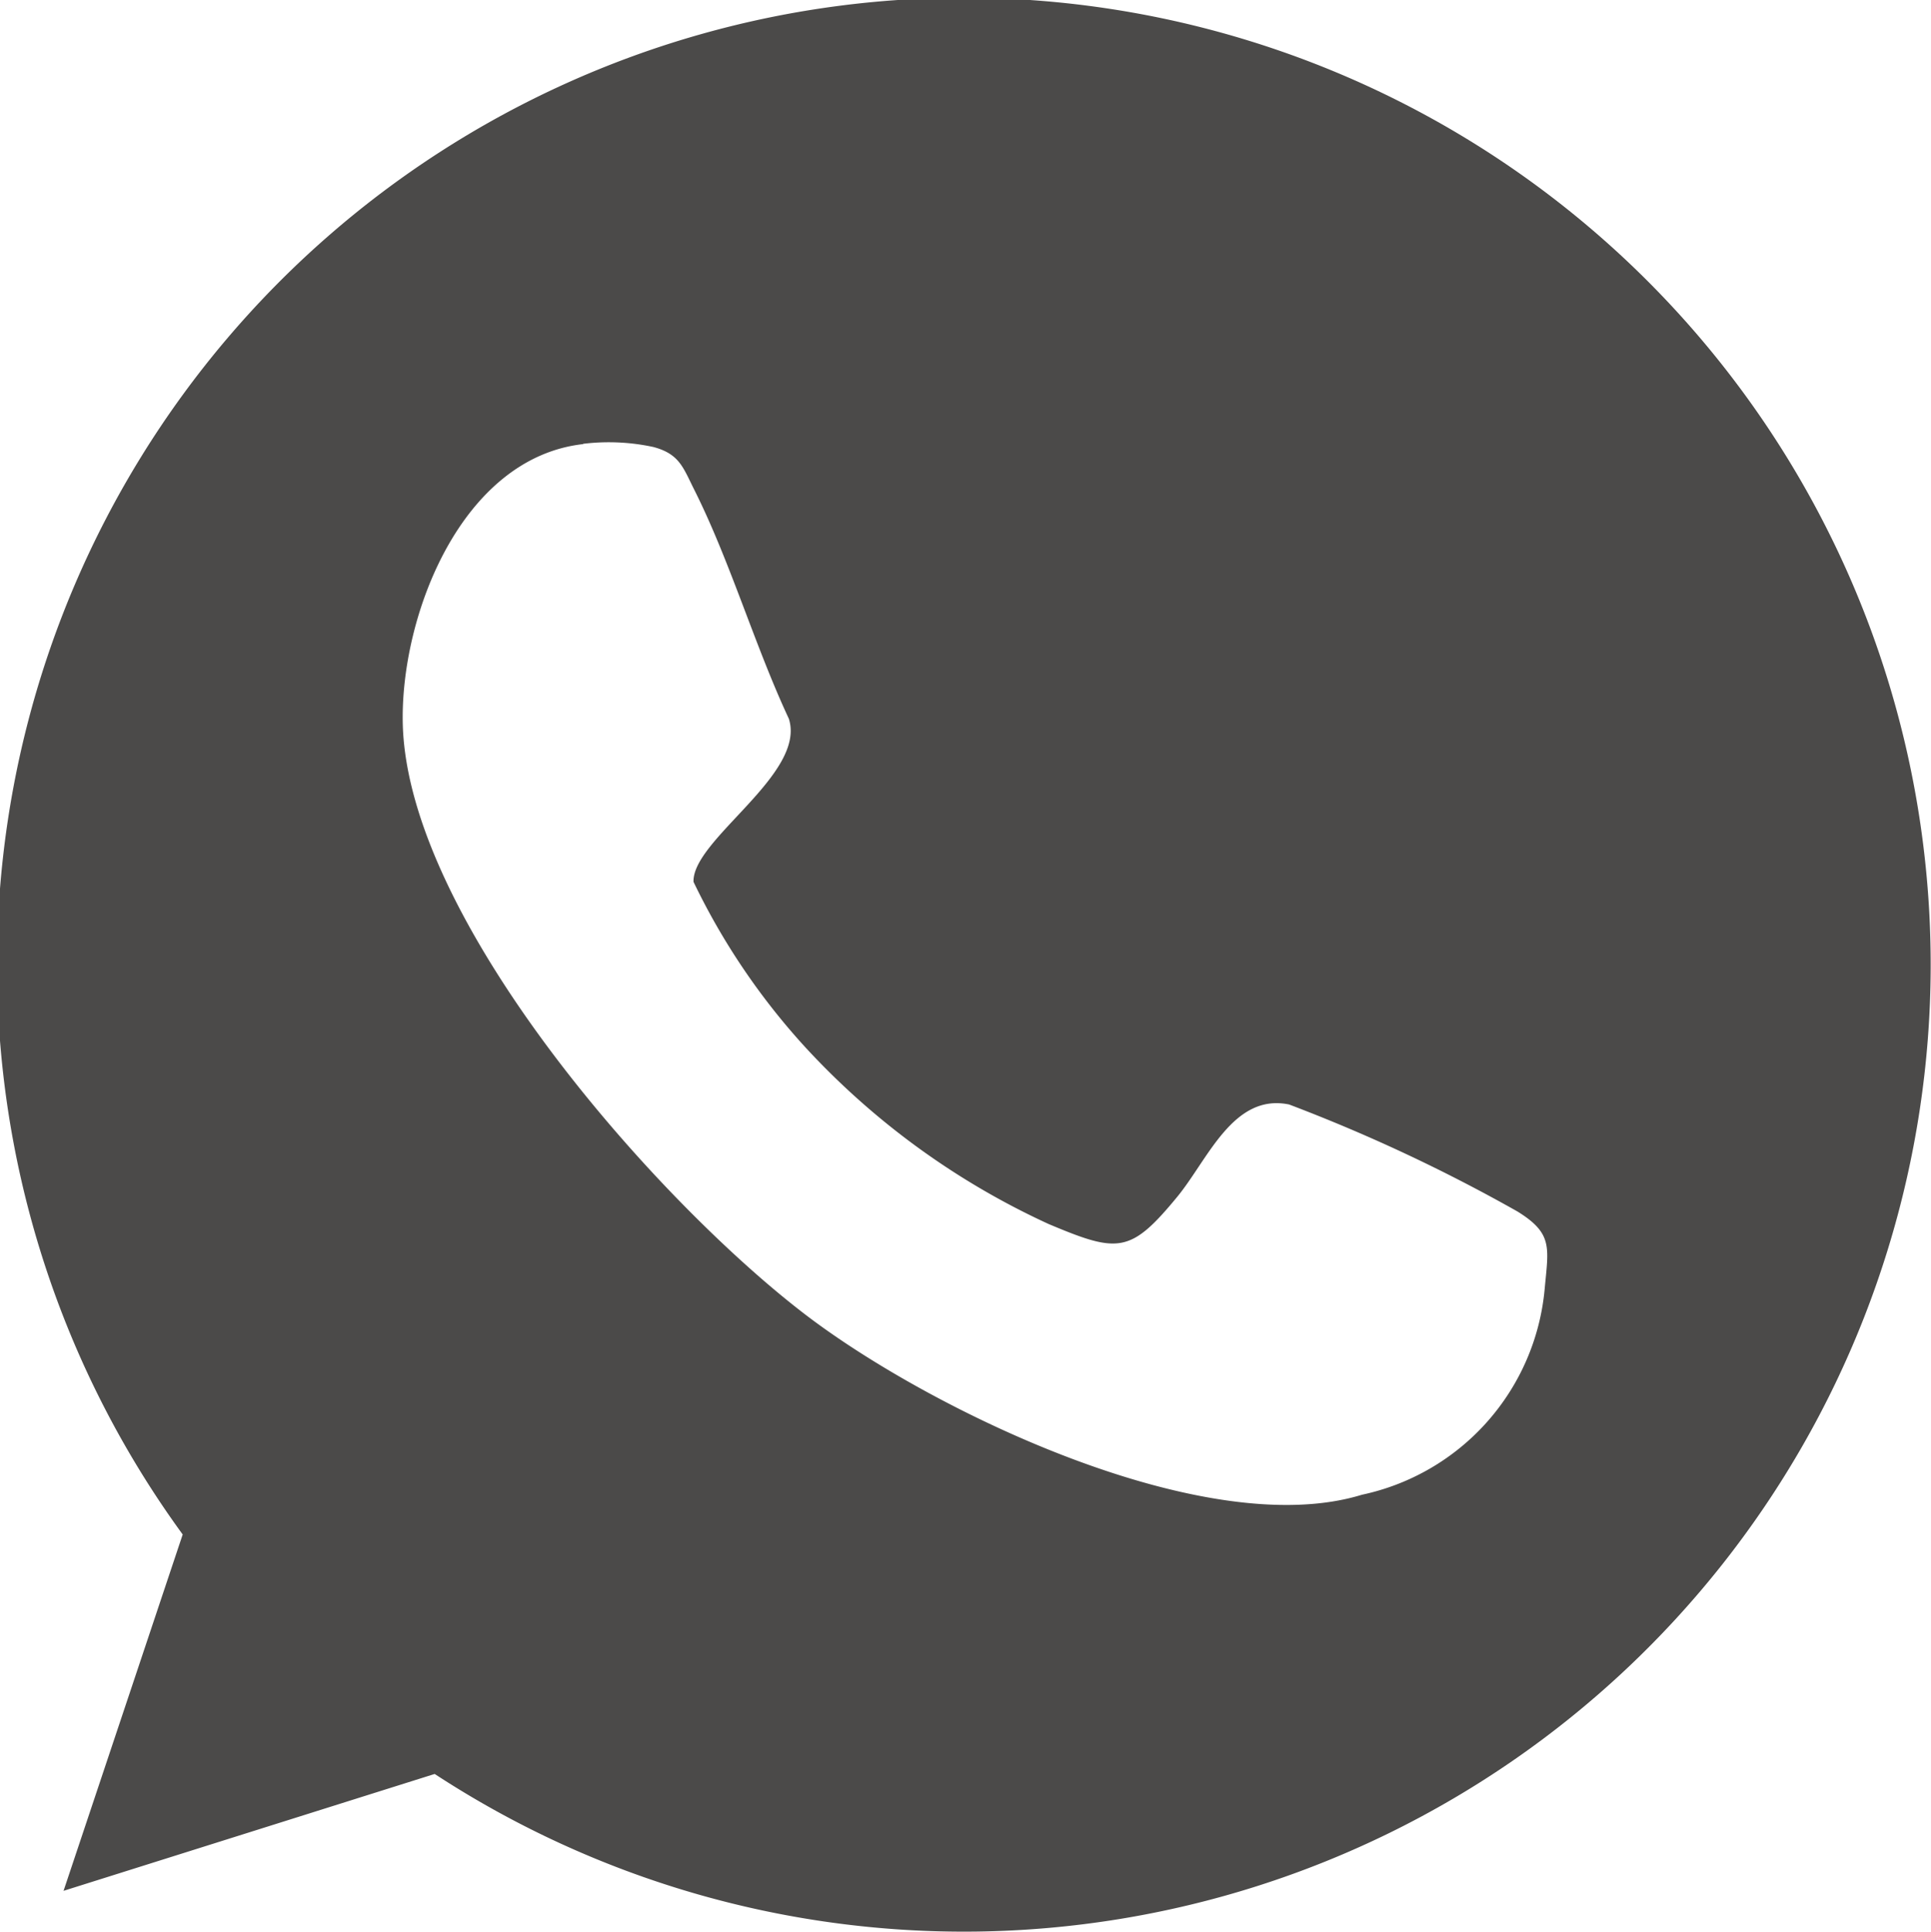 <svg id="Group_14" data-name="Group 14" xmlns="http://www.w3.org/2000/svg" xmlns:xlink="http://www.w3.org/1999/xlink" width="29.595" height="29.607" viewBox="0 0 29.595 29.607">
  <defs>
    <clipPath id="clip-path">
      <rect id="Rectangle_52" data-name="Rectangle 52" width="29.595" height="29.607" fill="#4b4a49"/>
    </clipPath>
  </defs>
  <g id="Group_13" data-name="Group 13" clip-path="url(#clip-path)">
    <path id="Path_5" data-name="Path 5" d="M.974,28.976,2.8,23.515a14.818,14.818,0,1,1,3.862,3.67ZM8.934,6.806c-1.865.213-2.8,2.632-2.761,4.287.073,3,3.89,7.317,6.188,9.066,1.923,1.464,6.112,3.484,8.513,2.747a3.555,3.555,0,0,0,2.8-3.153c.059-.639.129-.849-.416-1.187a25.487,25.487,0,0,0-3.5-1.64c-.858-.178-1.244.841-1.714,1.413-.719.874-.907.866-1.969.42a11.7,11.7,0,0,1-3.746-2.725,10.463,10.463,0,0,1-1.7-2.52c-.022-.647,1.733-1.65,1.461-2.5-.525-1.124-.9-2.416-1.453-3.516-.168-.335-.225-.542-.623-.648a3.244,3.244,0,0,0-1.075-.049" transform="translate(0 0)" fill="#4b4a49"/>
  </g>
</svg>
